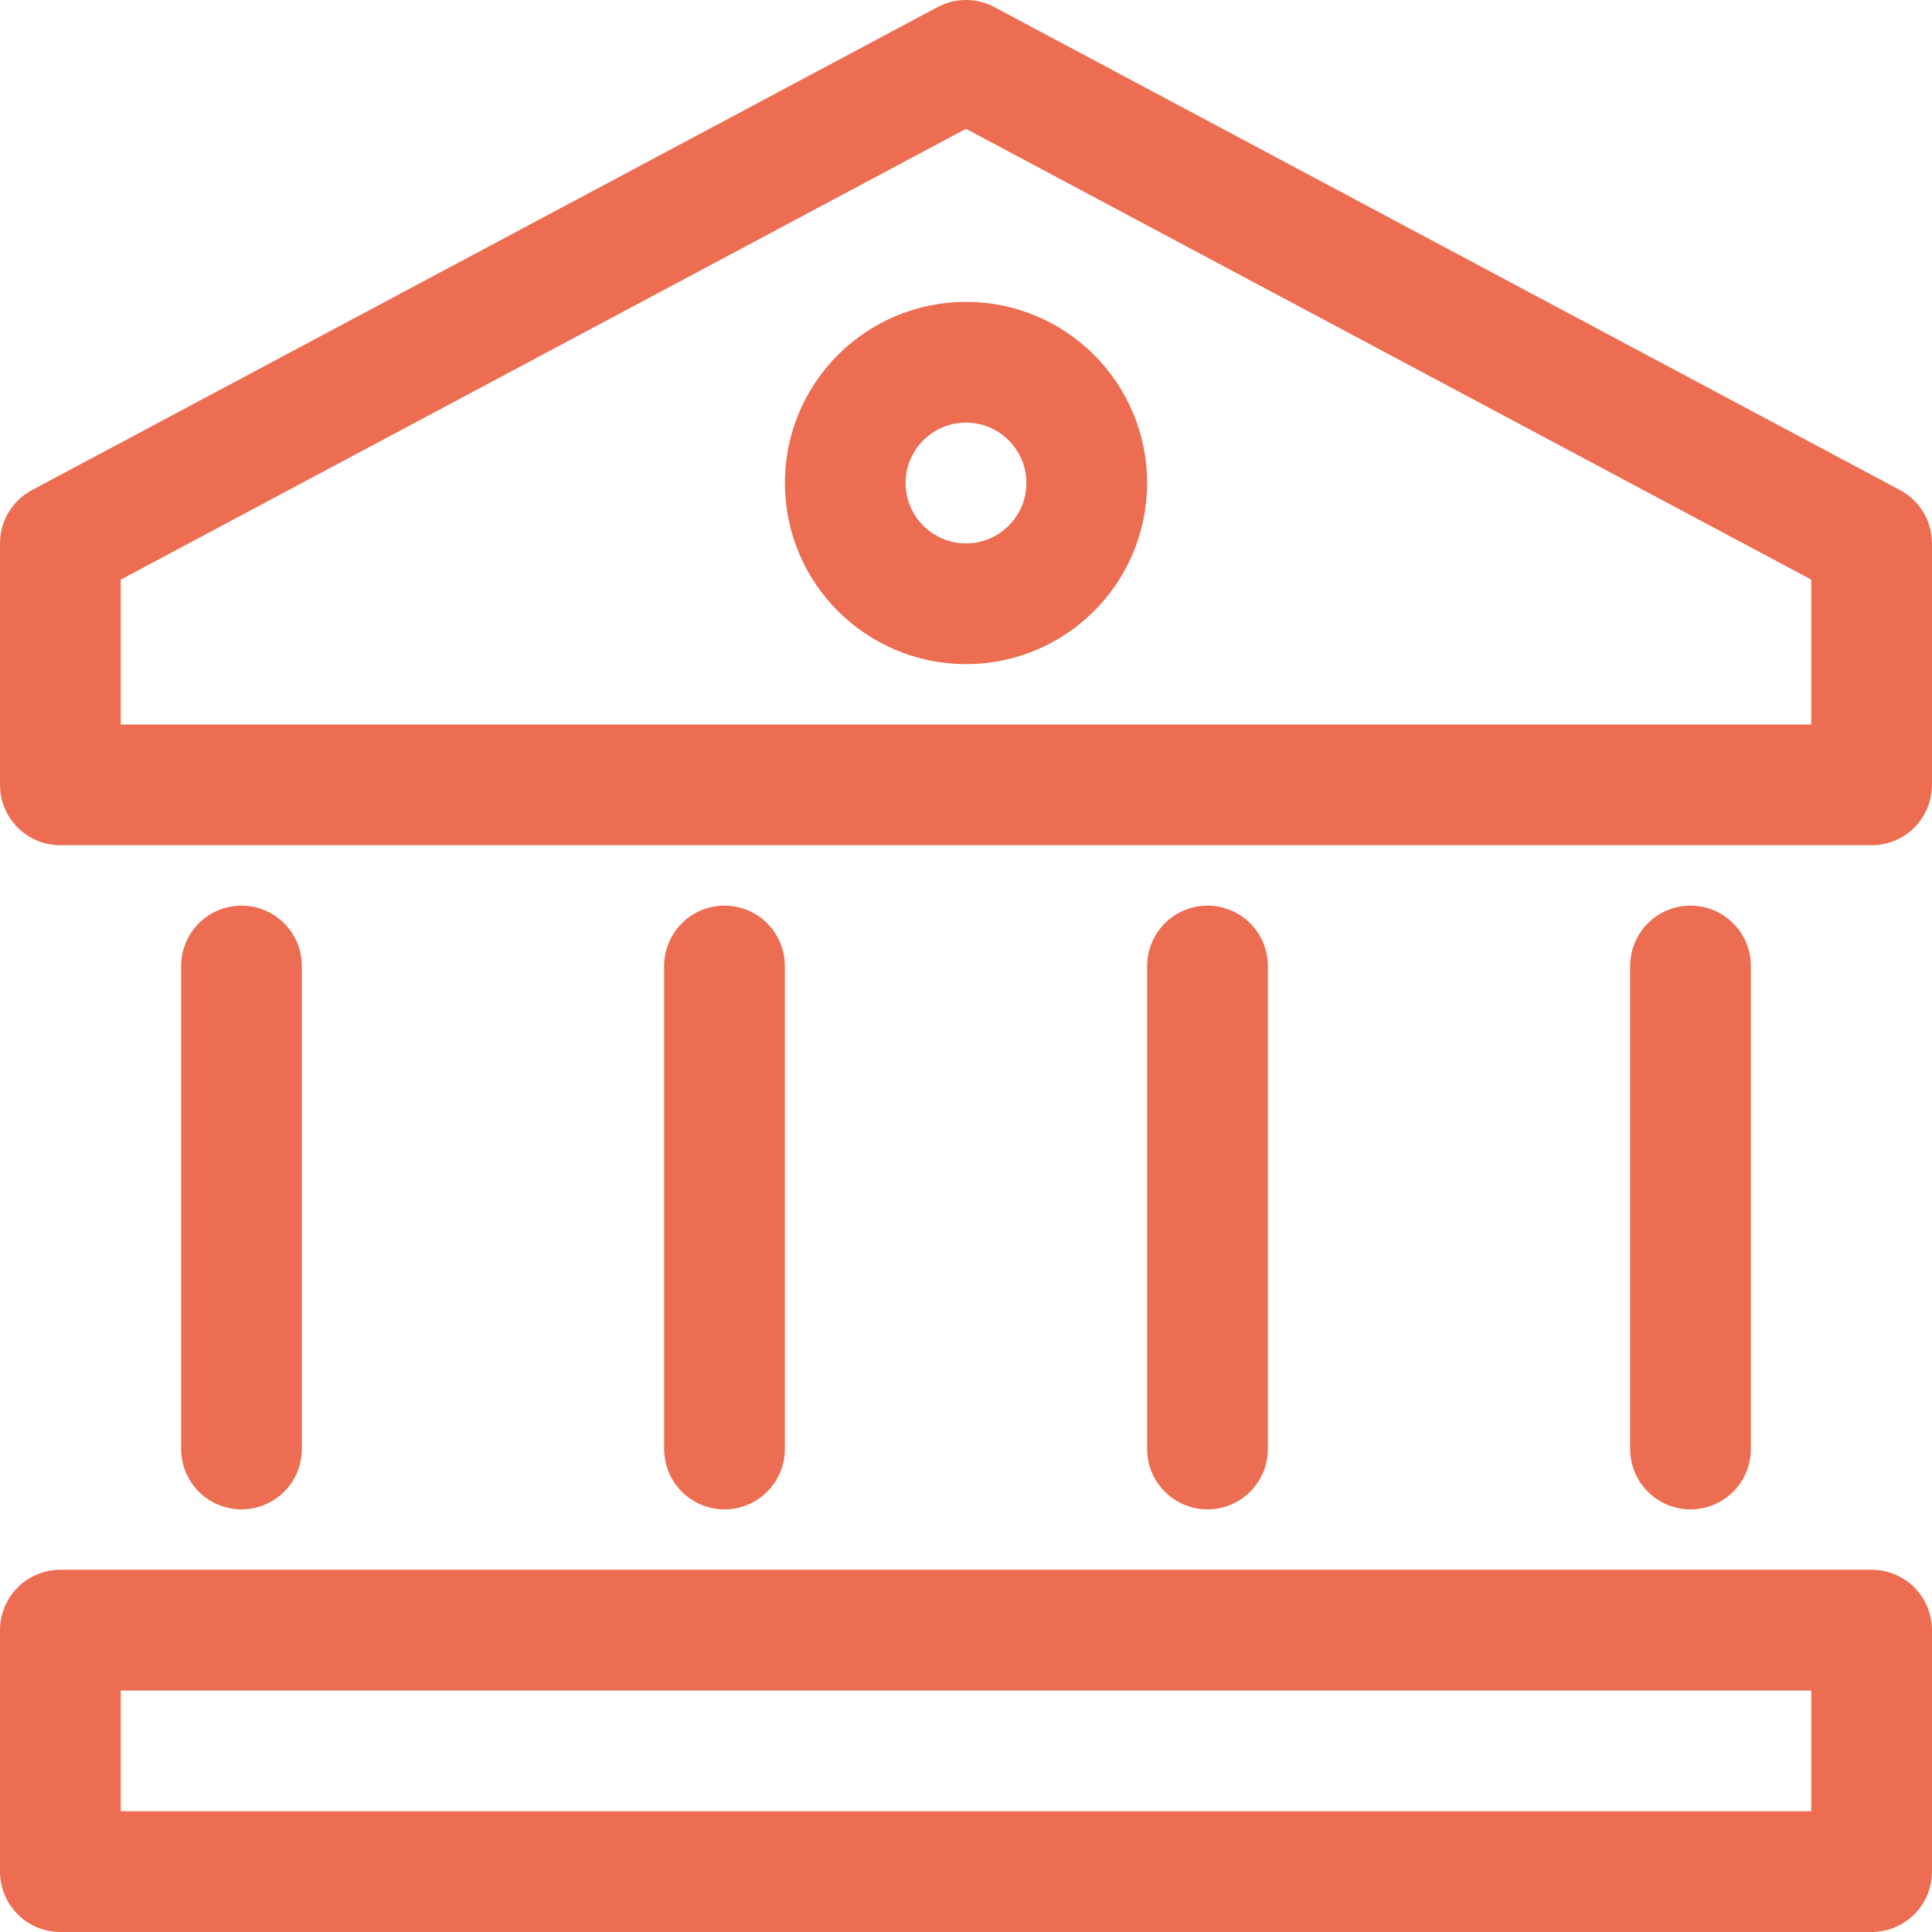 <?xml version="1.0" encoding="UTF-8"?>
<svg width="32" height="32" xmlns="http://www.w3.org/2000/svg" xmlns:svg="http://www.w3.org/2000/svg">
 <title>80D0DBE9-75C8-495F-9047-39187C7C98ED</title>
 <g>
  <title>Layer 1</title>
  <g id="Mobile-App" fill="none" fill-rule="evenodd" stroke-linecap="round" stroke-linejoin="round">
   <g id="Onboarding-5" stroke="#ED6D53" stroke-width="2">
    <g id="Group">
     <g id="Group-4-Copy">
      <g id="Group-7-Copy">
       <g id="temple-copy">
        <polygon id="Path" points="16,1 1,9 1,13 31,13 31,9 "/>
        <line x1="4" y1="24" x2="4" y2="16" id="Path"/>
        <line x1="12" y1="24" x2="12" y2="16" id="Path"/>
        <line x1="20" y1="24" x2="20" y2="16" id="Path"/>
        <line x1="28" y1="24" x2="28" y2="16" id="Path"/>
        <circle id="Oval" cx="16" cy="8" r="2"/>
        <rect id="Rectangle" x="1" y="27" width="30" height="4"/>
       </g>
      </g>
     </g>
    </g>
   </g>
  </g>
 </g>
</svg>